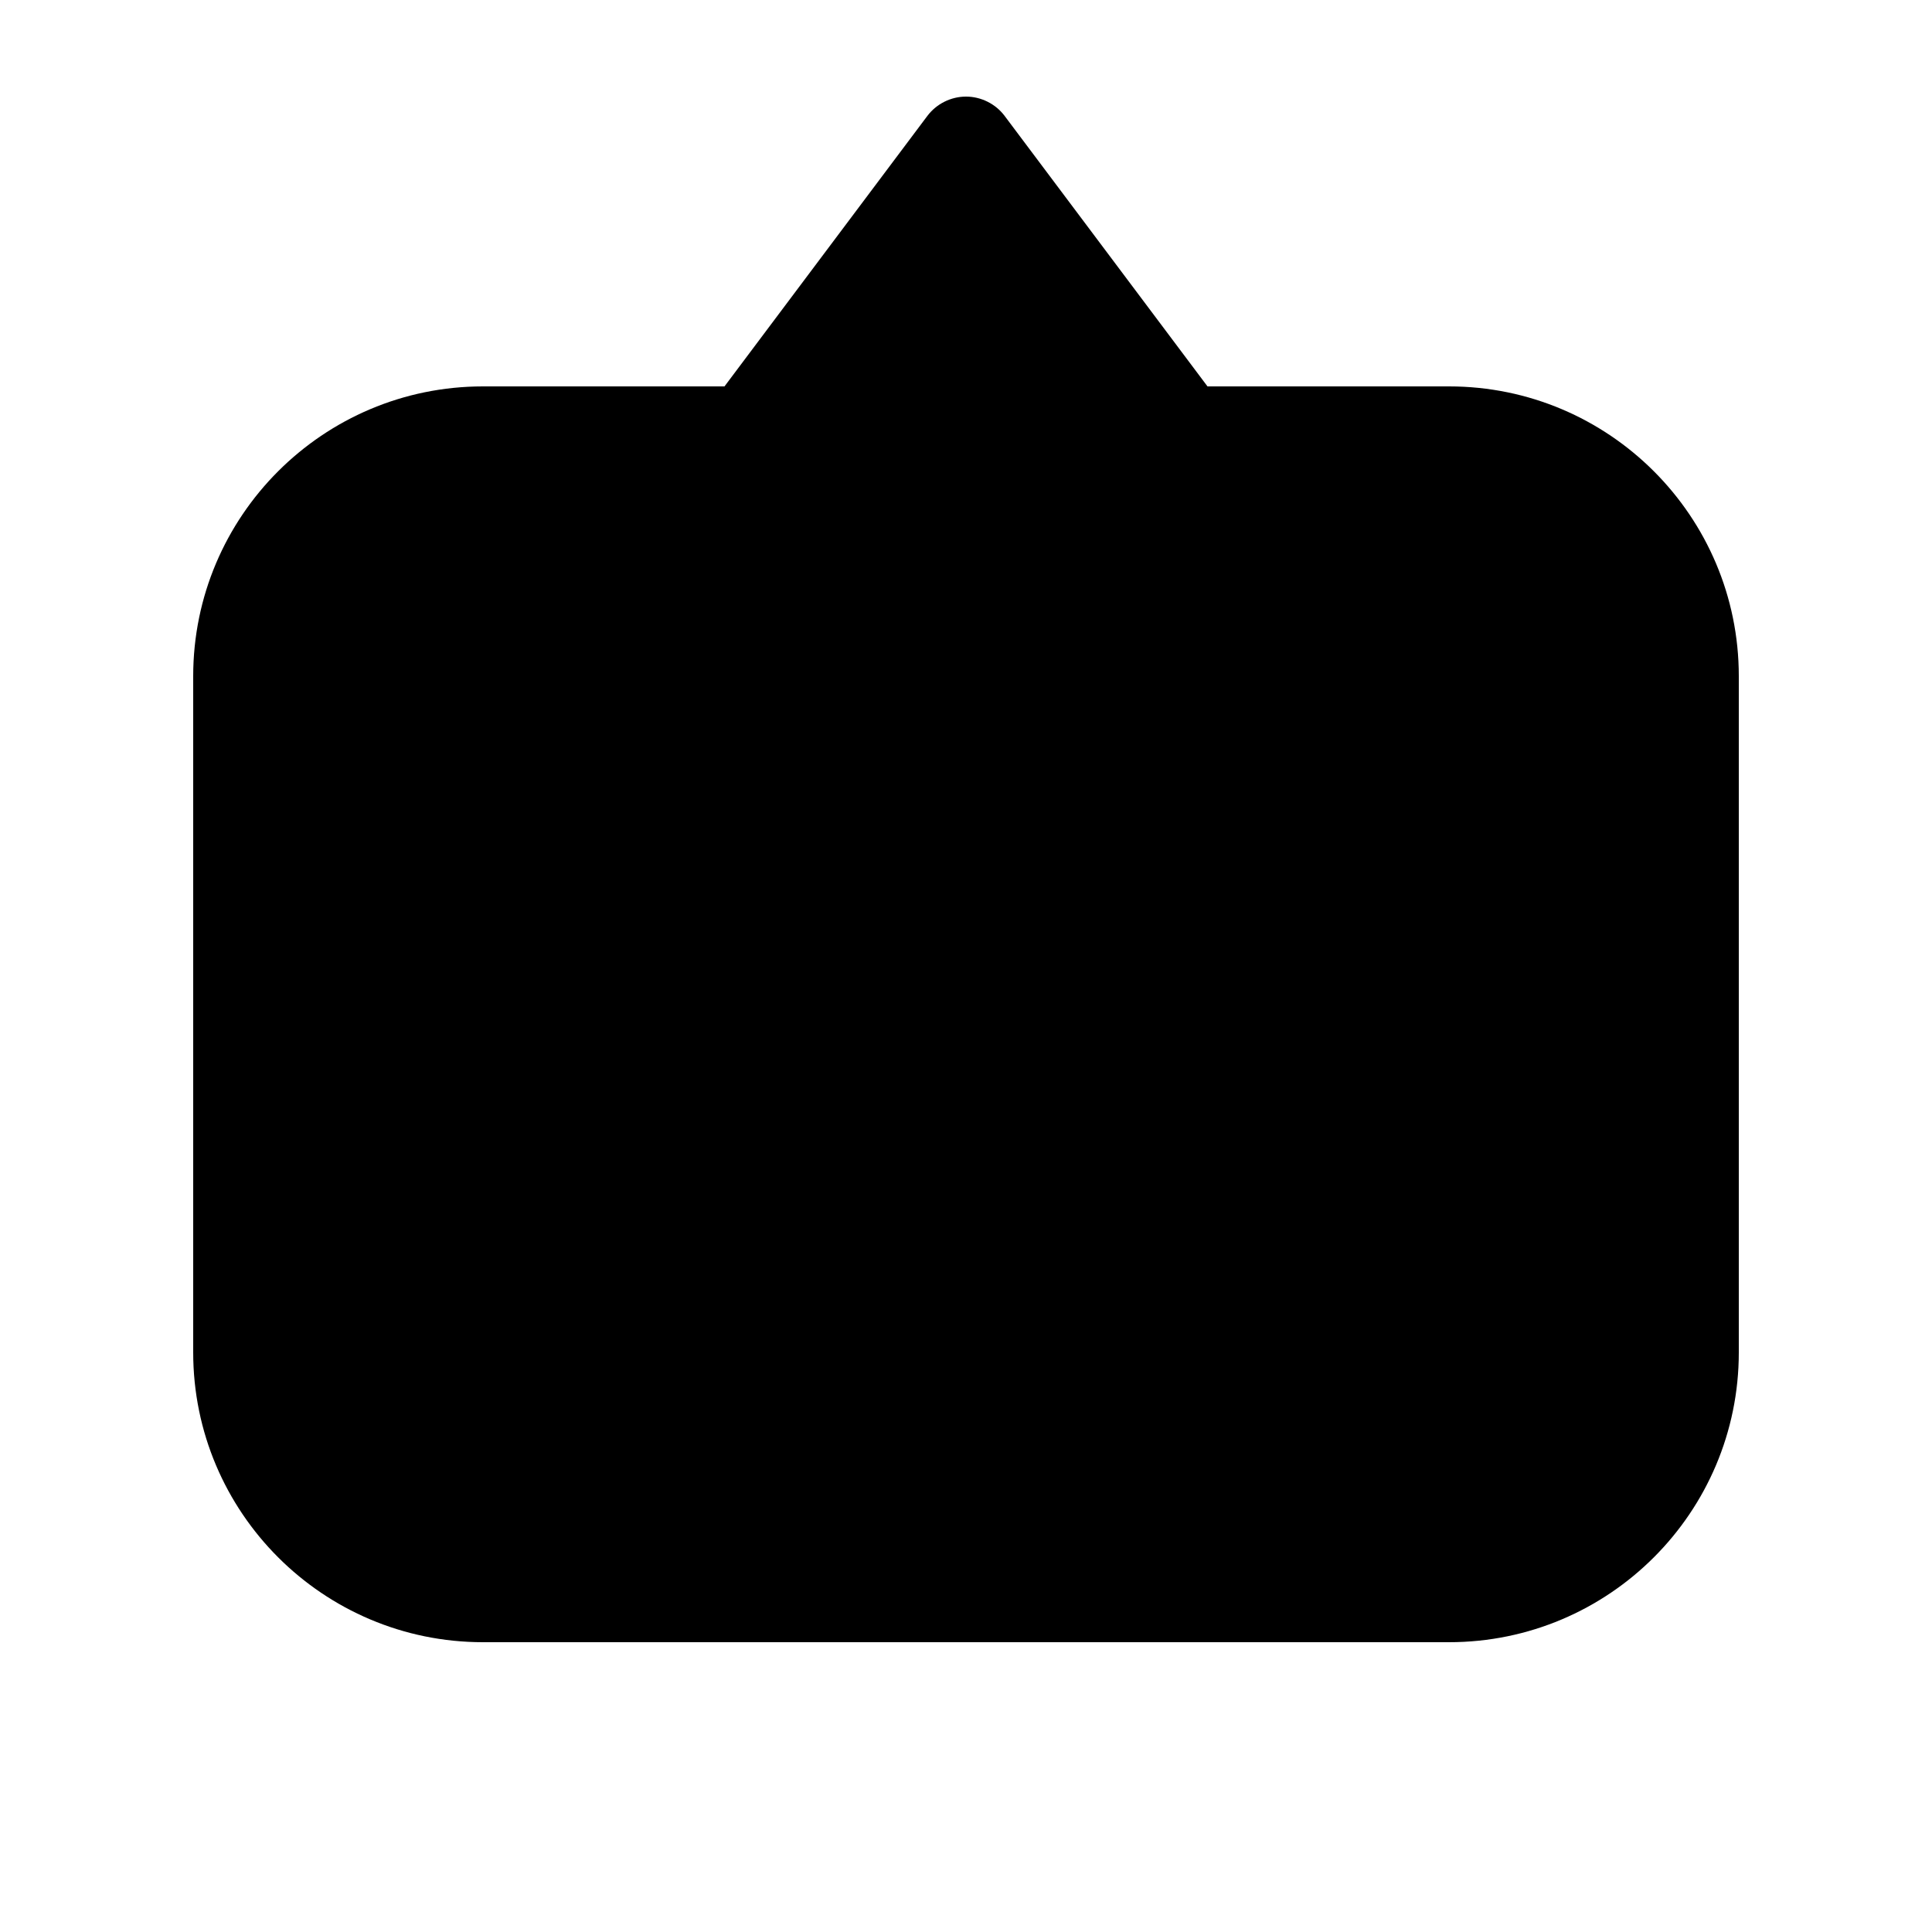 <svg xmlns="http://www.w3.org/2000/svg" viewBox="0 0 640 640"><!--! Font Awesome Pro 7.1.0 by @fontawesome - https://fontawesome.com License - https://fontawesome.com/license (Commercial License) Copyright 2025 Fonticons, Inc. --><path fill="currentColor" d="M240 128L307.2 38.4C310.2 34.4 315 32 320 32C325 32 329.8 34.4 332.8 38.4L400 128L480 128C533 128 576 171 576 224L576 448C576 501 533 544 480 544L160 544C107 544 64 501 64 448L64 224C64 171 107 128 160 128L240 128z"/></svg>